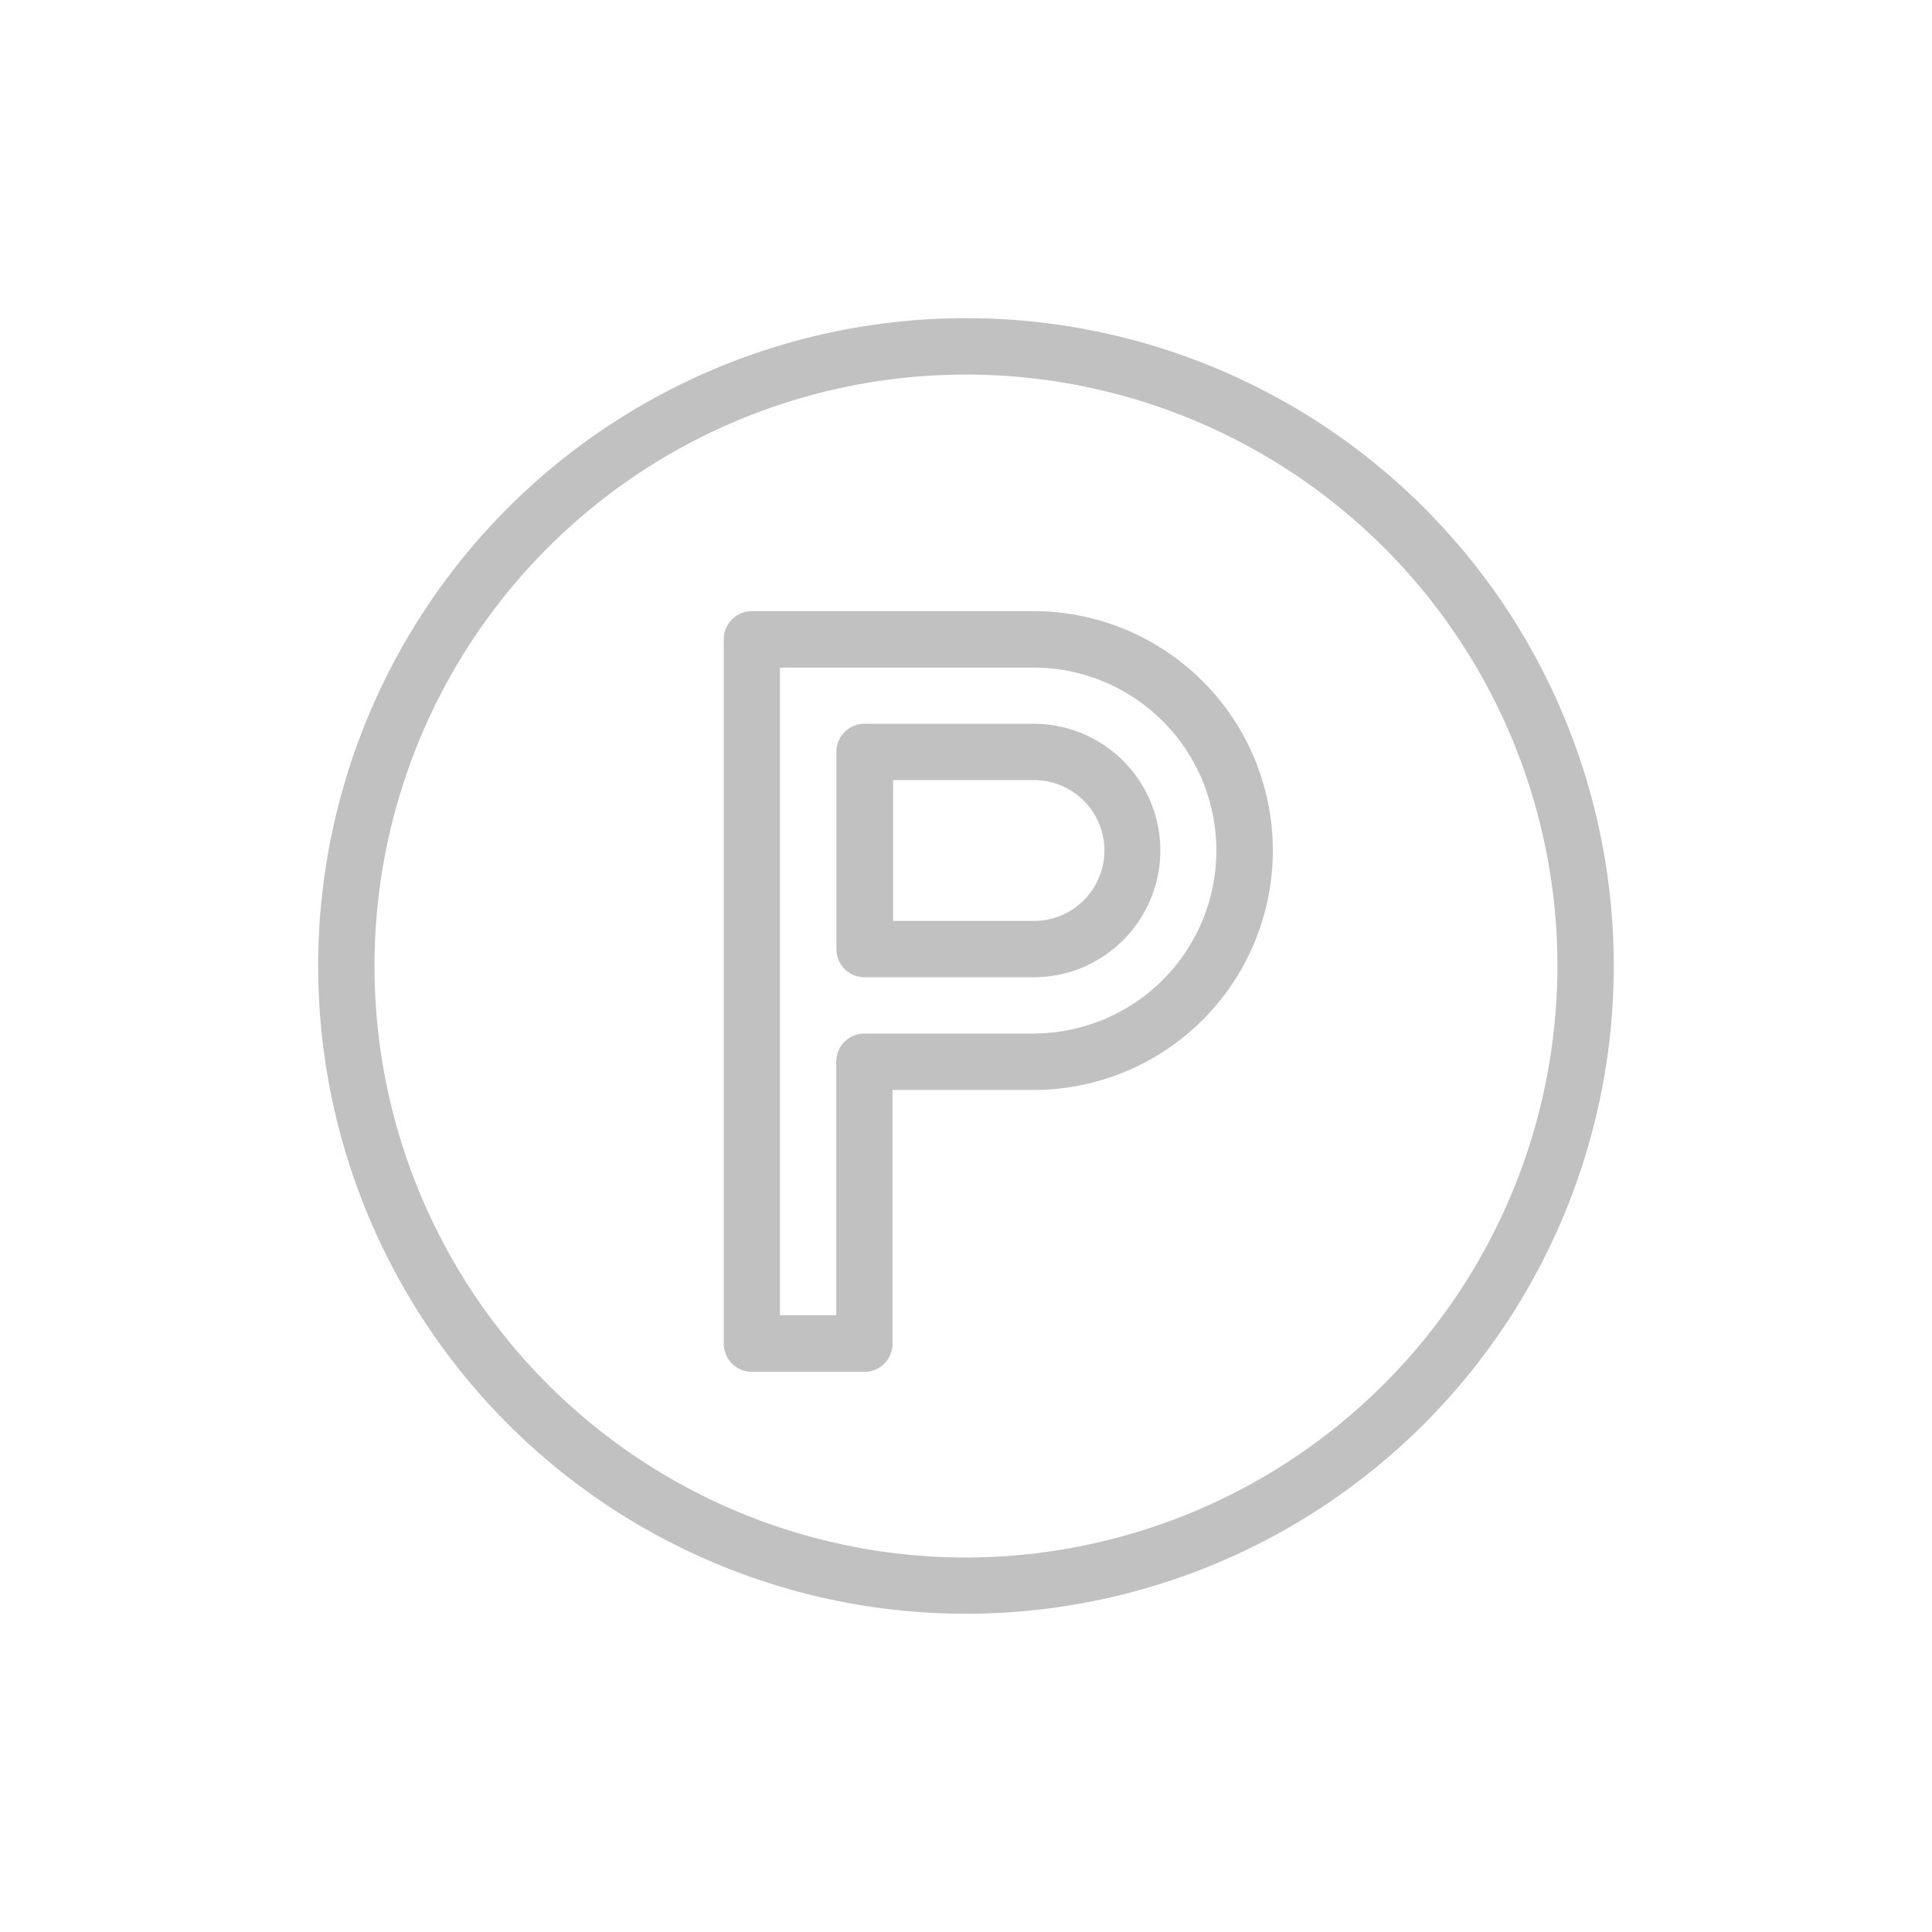 <svg id="Group_88212" data-name="Group 88212" xmlns="http://www.w3.org/2000/svg" width="24.289" height="24.289" viewBox="0 0 24.289 24.289">
  <g id="Rectangle_22208" data-name="Rectangle 22208" fill="none" stroke="rgba(112,112,112,0)" stroke-width="1">
    <rect width="24.289" height="24.289" stroke="none"/>
    <rect x="0.5" y="0.5" width="23.289" height="23.289" fill="none"/>
  </g>
  <g id="Group_88213" data-name="Group 88213" transform="translate(4 4)">
    <path id="Path_38022" data-name="Path 38022" d="M302.166,185.94h-2.125a.354.354,0,0,0-.354.354v2.479a.354.354,0,0,0,.354.354h2.125a1.593,1.593,0,0,0,0-3.187Zm0,2.479H300.4v-1.771h1.771a.885.885,0,0,1,0,1.771Z" transform="translate(-293.172 -180.841)" fill="#c1c1c1"/>
    <g id="Group_88211" data-name="Group 88211">
      <path id="Path_38021" data-name="Path 38021" d="M259.827,142.19h-3.541a.354.354,0,0,0-.354.354V151.4a.354.354,0,0,0,.354.354H257.7a.354.354,0,0,0,.354-.354V148.21h1.771a3.01,3.01,0,0,0,0-6.02Zm0,5.311H257.7a.354.354,0,0,0-.354.354v3.187h-.708V142.9h3.187a2.3,2.3,0,0,1,0,4.6Z" transform="translate(-250.833 -138.507)" fill="#c1c1c1"/>
      <path id="Path_38023" data-name="Path 38023" d="M106.584,28.438a8.144,8.144,0,1,0,8.144,8.144,8.14,8.14,0,0,0-8.144-8.144Zm0,15.581a7.436,7.436,0,1,1,7.436-7.436A7.445,7.445,0,0,1,106.584,44.019Z" transform="translate(-98.44 -28.438)" fill="#c1c1c1"/>
    </g>
  </g>
</svg>
